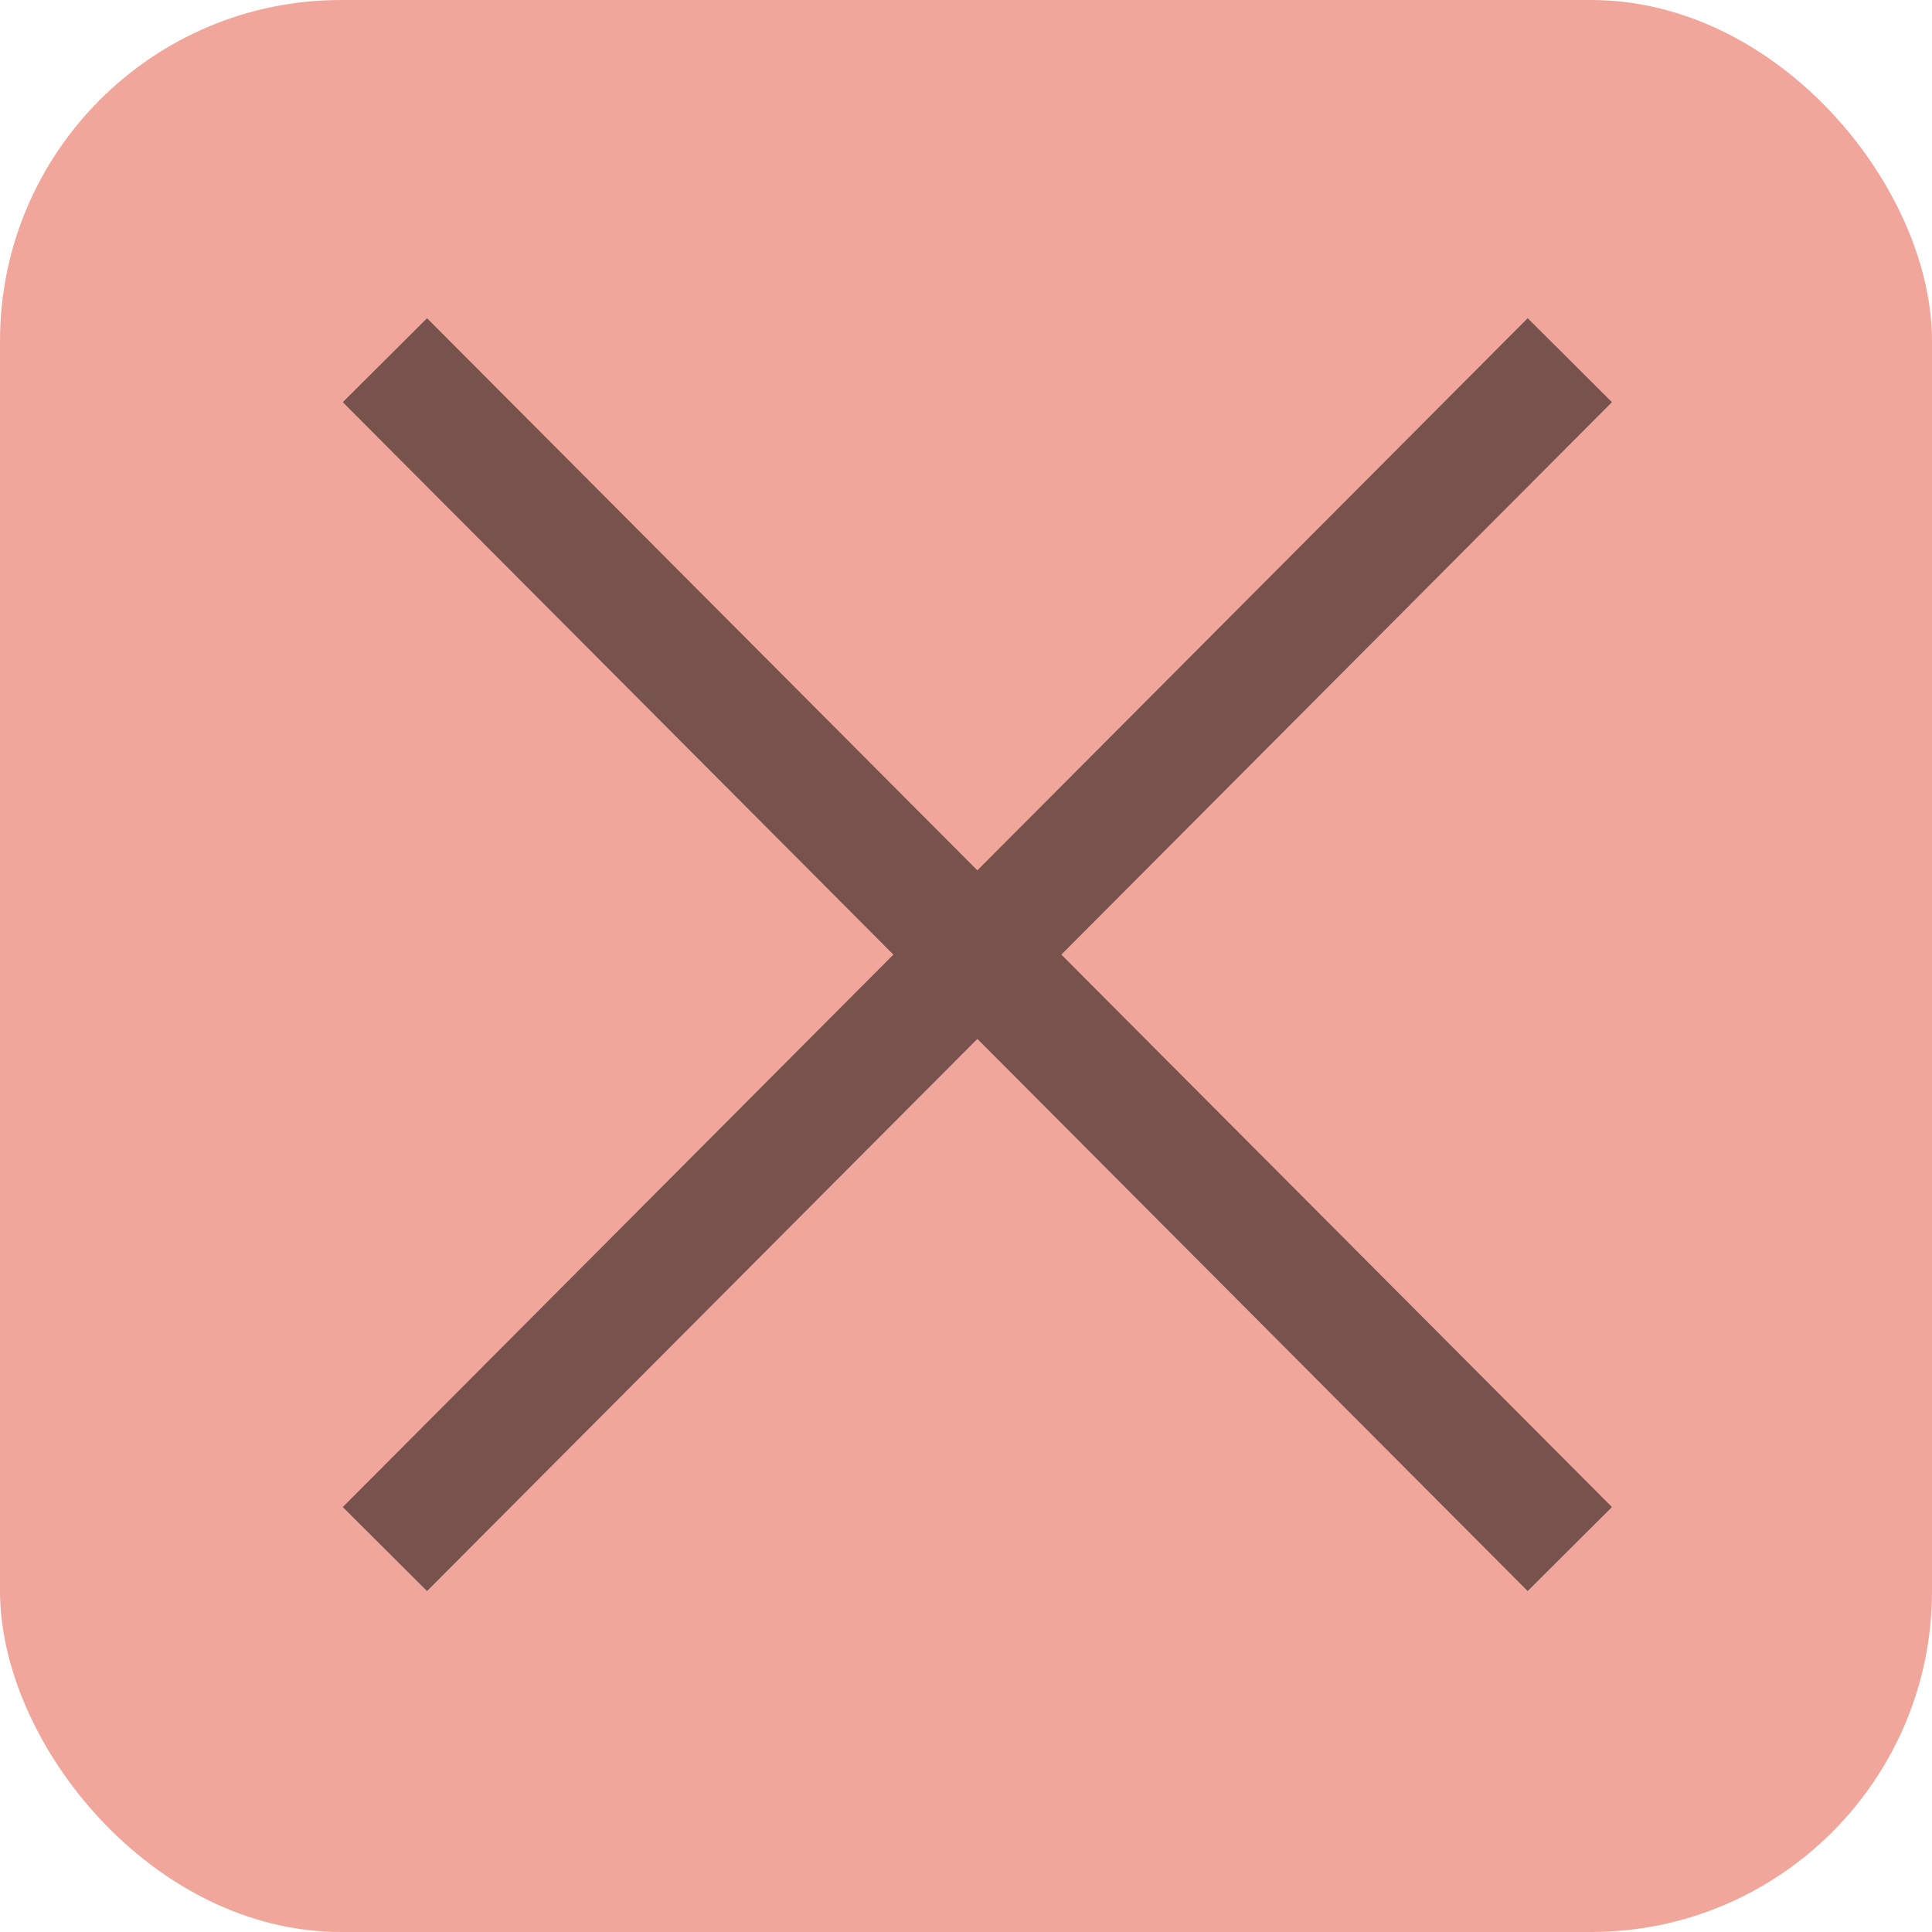 <svg width="85" height="85" viewBox="0 0 85 85" fill="none" xmlns="http://www.w3.org/2000/svg">
<rect width="85" height="85" rx="15" fill="#F1A69C"/>
<g opacity="0.5" clip-path="url(#clip0_120_4425)">
<path d="M67.212 70L43 45.707L18.788 70L15.081 66.304L39.305 41.999L15.081 17.694L18.788 14L43 38.292L67.212 14L70.919 17.694L46.695 41.999L70.919 66.304L67.212 70Z" fill="black"/>
</g>
<defs>
<clipPath id="clip0_120_4425">
<rect width="56" height="56" fill="white" transform="matrix(1 0 0 -1 15 70)"/>
</clipPath>
</defs>
</svg>
